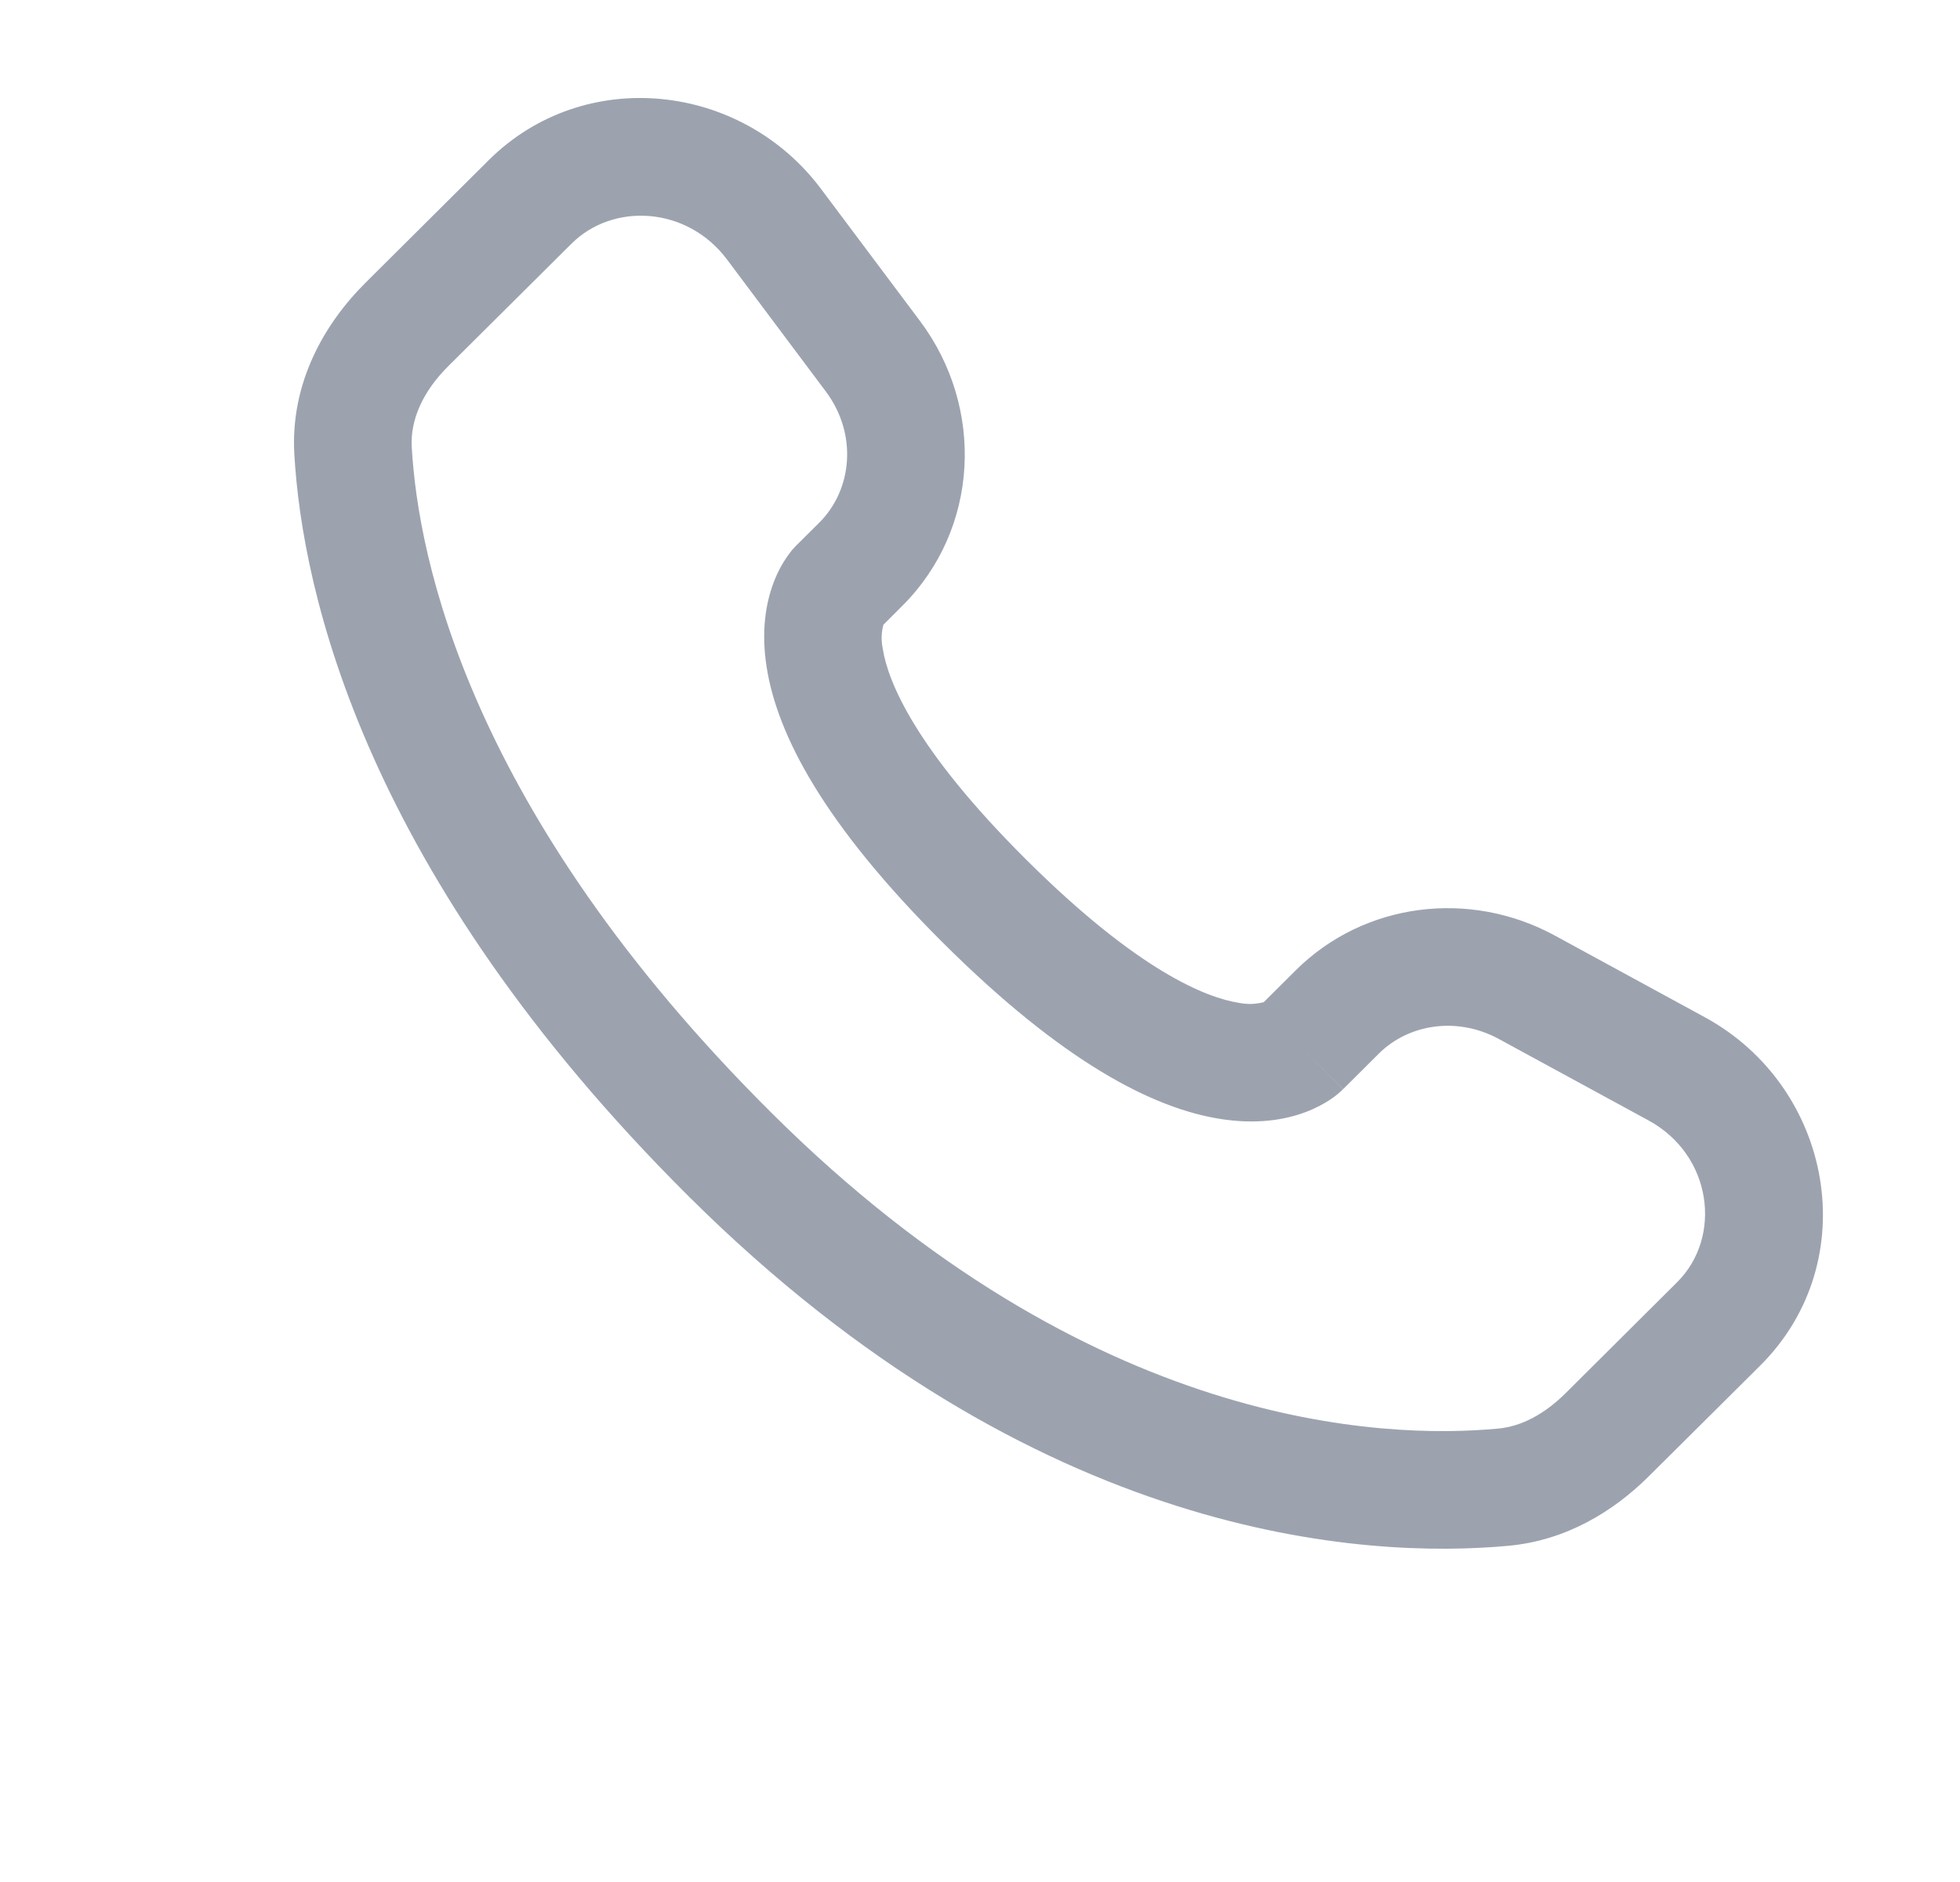 <svg width="25" height="24" viewBox="0 0 25 24" fill="none" xmlns="http://www.w3.org/2000/svg">
<path fill-rule="evenodd" clip-rule="evenodd" d="M6.233 2.043C7.45 0.833 9.454 1.048 10.473 2.41L11.735 4.094C12.565 5.202 12.491 6.75 11.506 7.729L11.268 7.967C11.241 8.067 11.238 8.172 11.26 8.273C11.323 8.681 11.664 9.545 13.092 10.965C14.52 12.385 15.39 12.725 15.804 12.789C15.908 12.81 16.016 12.807 16.119 12.78L16.527 12.374C17.403 11.504 18.747 11.341 19.831 11.93L21.741 12.97C23.378 13.858 23.791 16.082 22.451 17.415L21.03 18.827C20.582 19.272 19.98 19.643 19.246 19.712C17.436 19.881 13.219 19.665 8.786 15.258C4.649 11.144 3.855 7.556 3.754 5.788C3.704 4.894 4.126 4.138 4.664 3.604L6.233 2.043ZM9.273 3.309C8.766 2.632 7.822 2.578 7.29 3.107L5.72 4.667C5.39 4.995 5.232 5.357 5.252 5.703C5.332 7.108 5.972 10.345 9.844 14.195C13.906 18.233 17.657 18.354 19.107 18.218C19.403 18.191 19.697 18.037 19.972 17.764L21.392 16.351C21.97 15.777 21.843 14.731 21.025 14.287L19.115 13.248C18.587 12.962 17.969 13.056 17.585 13.438L17.13 13.891L16.6 13.359C17.13 13.891 17.129 13.892 17.128 13.892L17.127 13.894L17.124 13.897L17.117 13.903L17.102 13.917C17.06 13.956 17.014 13.992 16.966 14.023C16.886 14.076 16.78 14.135 16.647 14.184C16.377 14.285 16.019 14.339 15.577 14.271C14.71 14.138 13.561 13.547 12.034 12.029C10.508 10.511 9.912 9.369 9.778 8.503C9.709 8.061 9.764 7.703 9.866 7.433C9.922 7.281 10.002 7.139 10.104 7.013L10.136 6.978L10.15 6.963L10.156 6.957L10.159 6.954L10.161 6.952L10.449 6.666C10.877 6.239 10.937 5.532 10.534 4.993L9.273 3.309Z" fill="#9CA3AF"/>
</svg>
